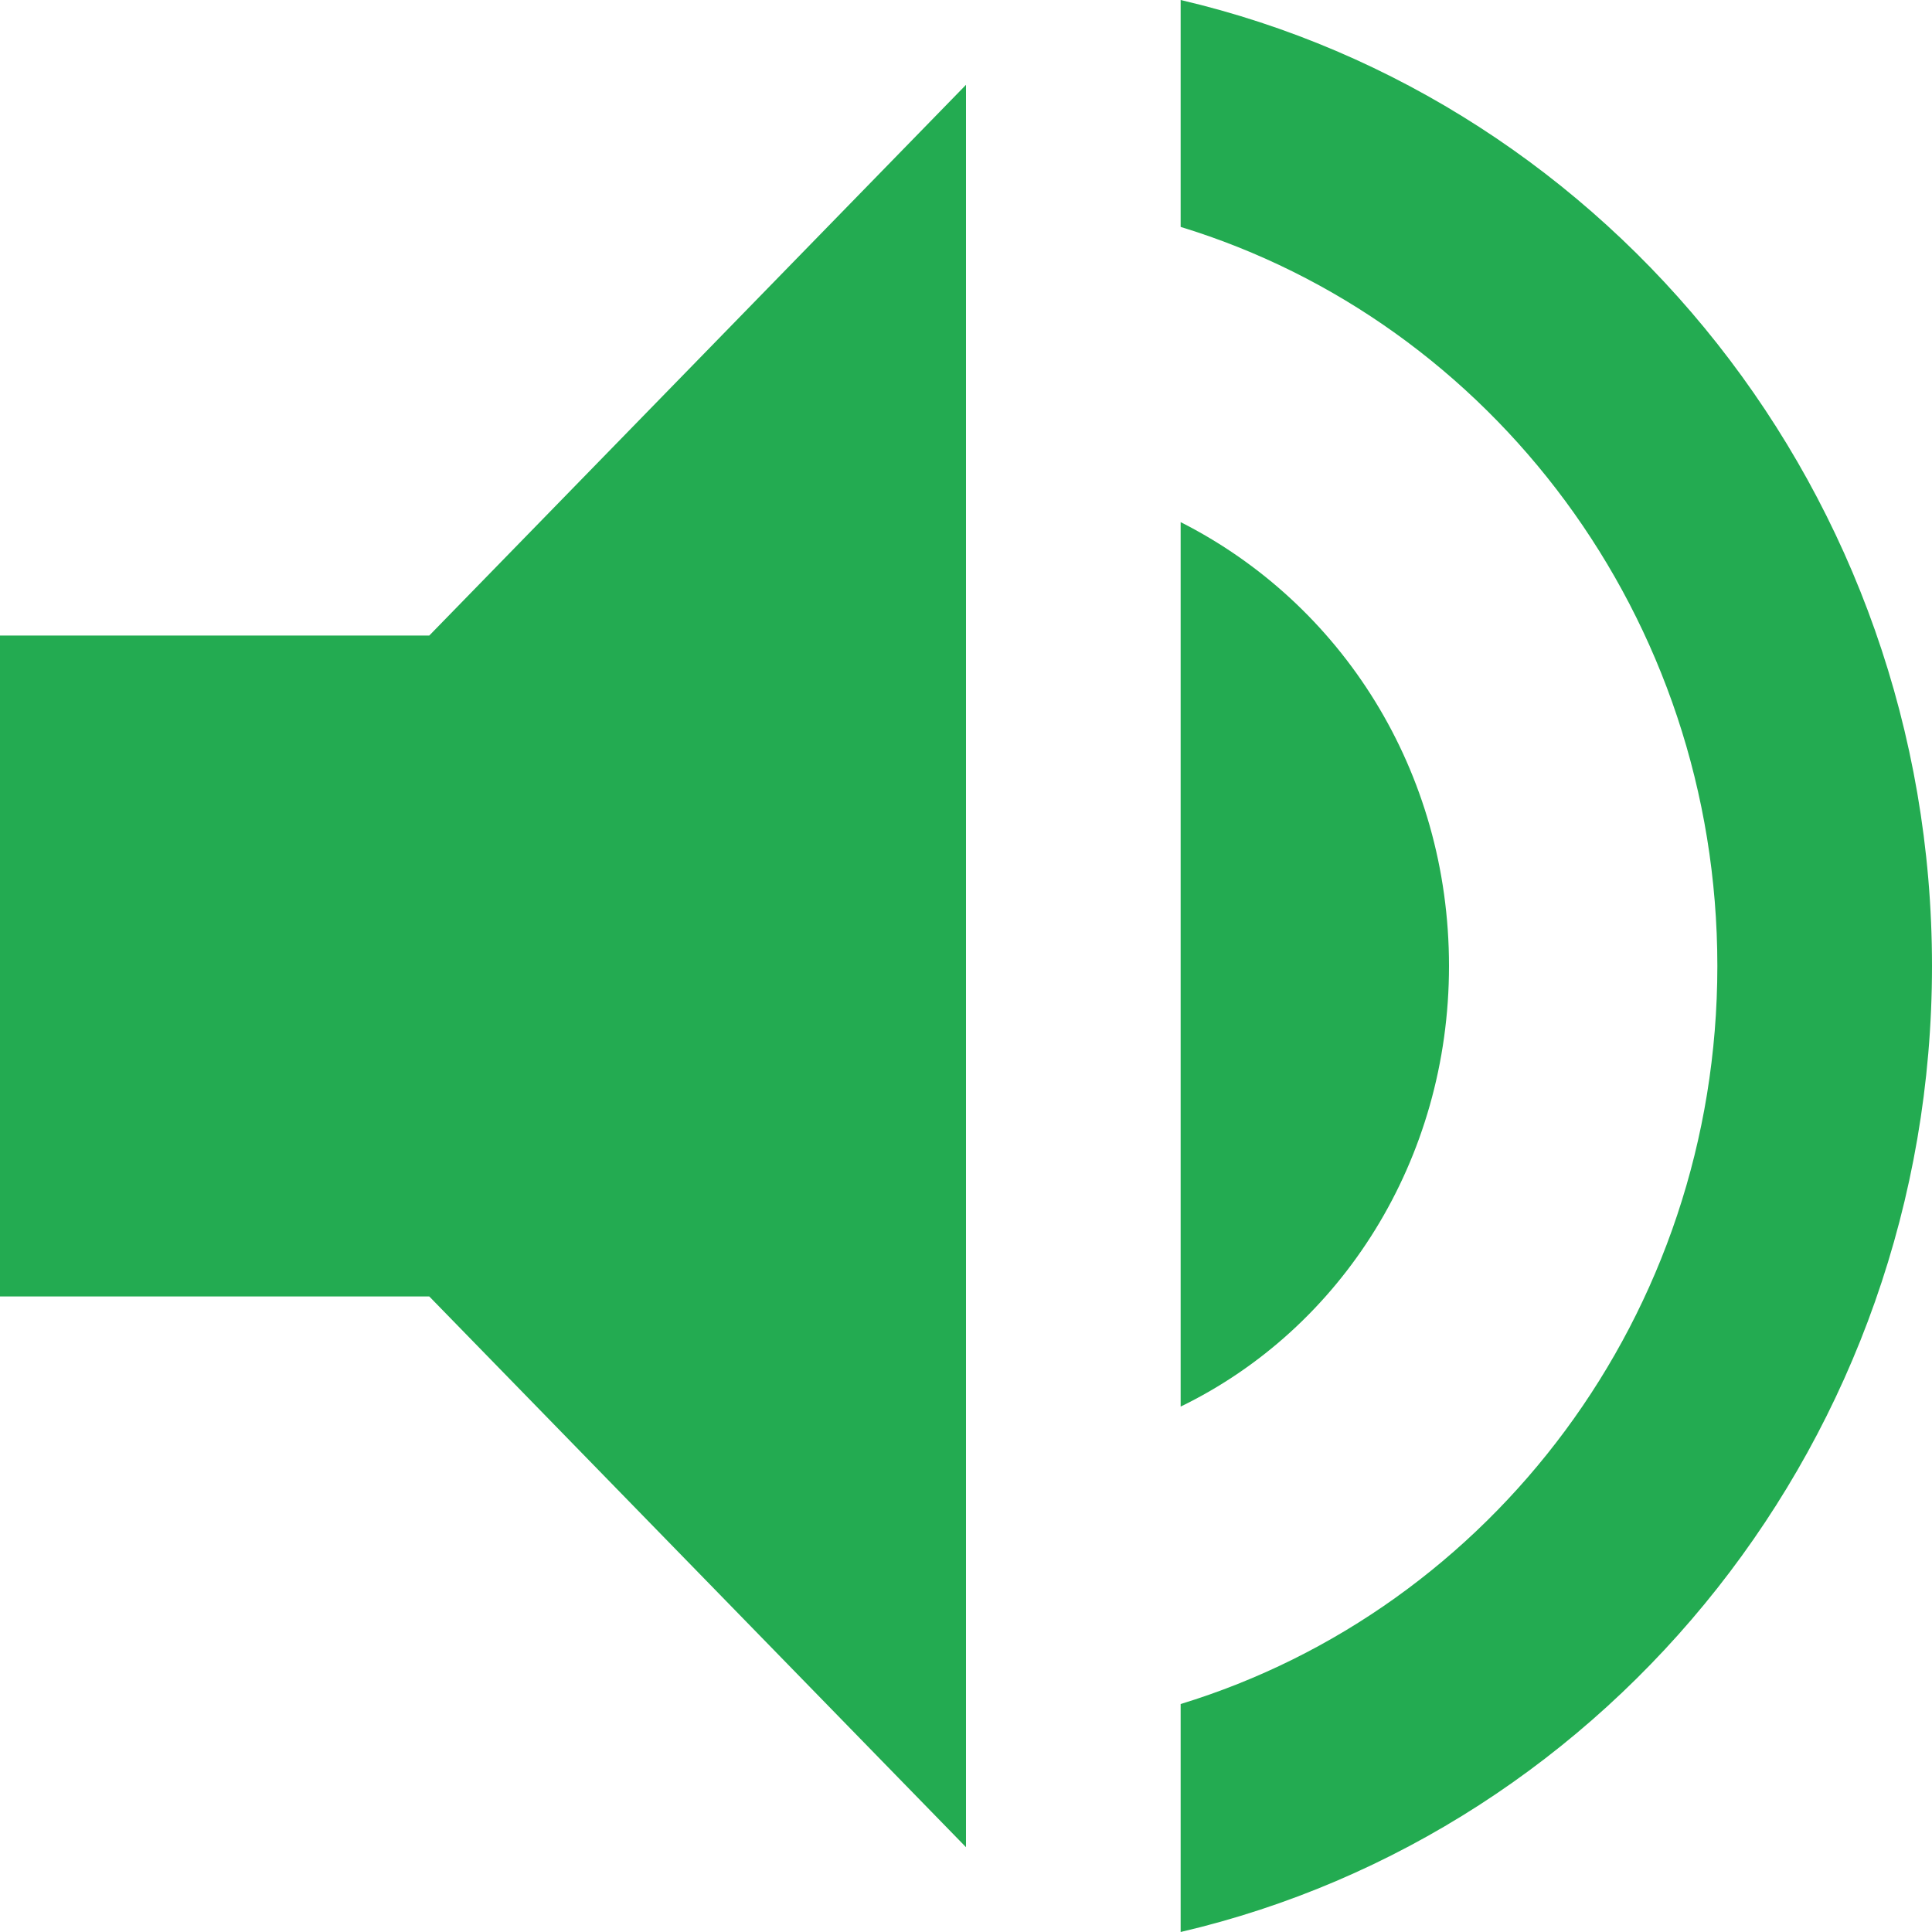 <svg width="20" height="20" viewBox="0 0 20 20" fill="none" xmlns="http://www.w3.org/2000/svg">
<path d="M12.222 0V2.349C15.433 3.33 17.778 6.385 17.778 10C17.778 13.615 15.433 16.659 12.222 17.64V20C16.667 18.962 20 14.88 20 10C20 5.12 16.667 1.038 12.222 0ZM15 10C15 7.982 13.889 6.249 12.222 5.405V14.561C13.889 13.751 15 12.007 15 10ZM0 6.579V13.421H4.444L10 19.122V0.878L4.444 6.579H0Z" fill="#23AB51"/>
</svg>
